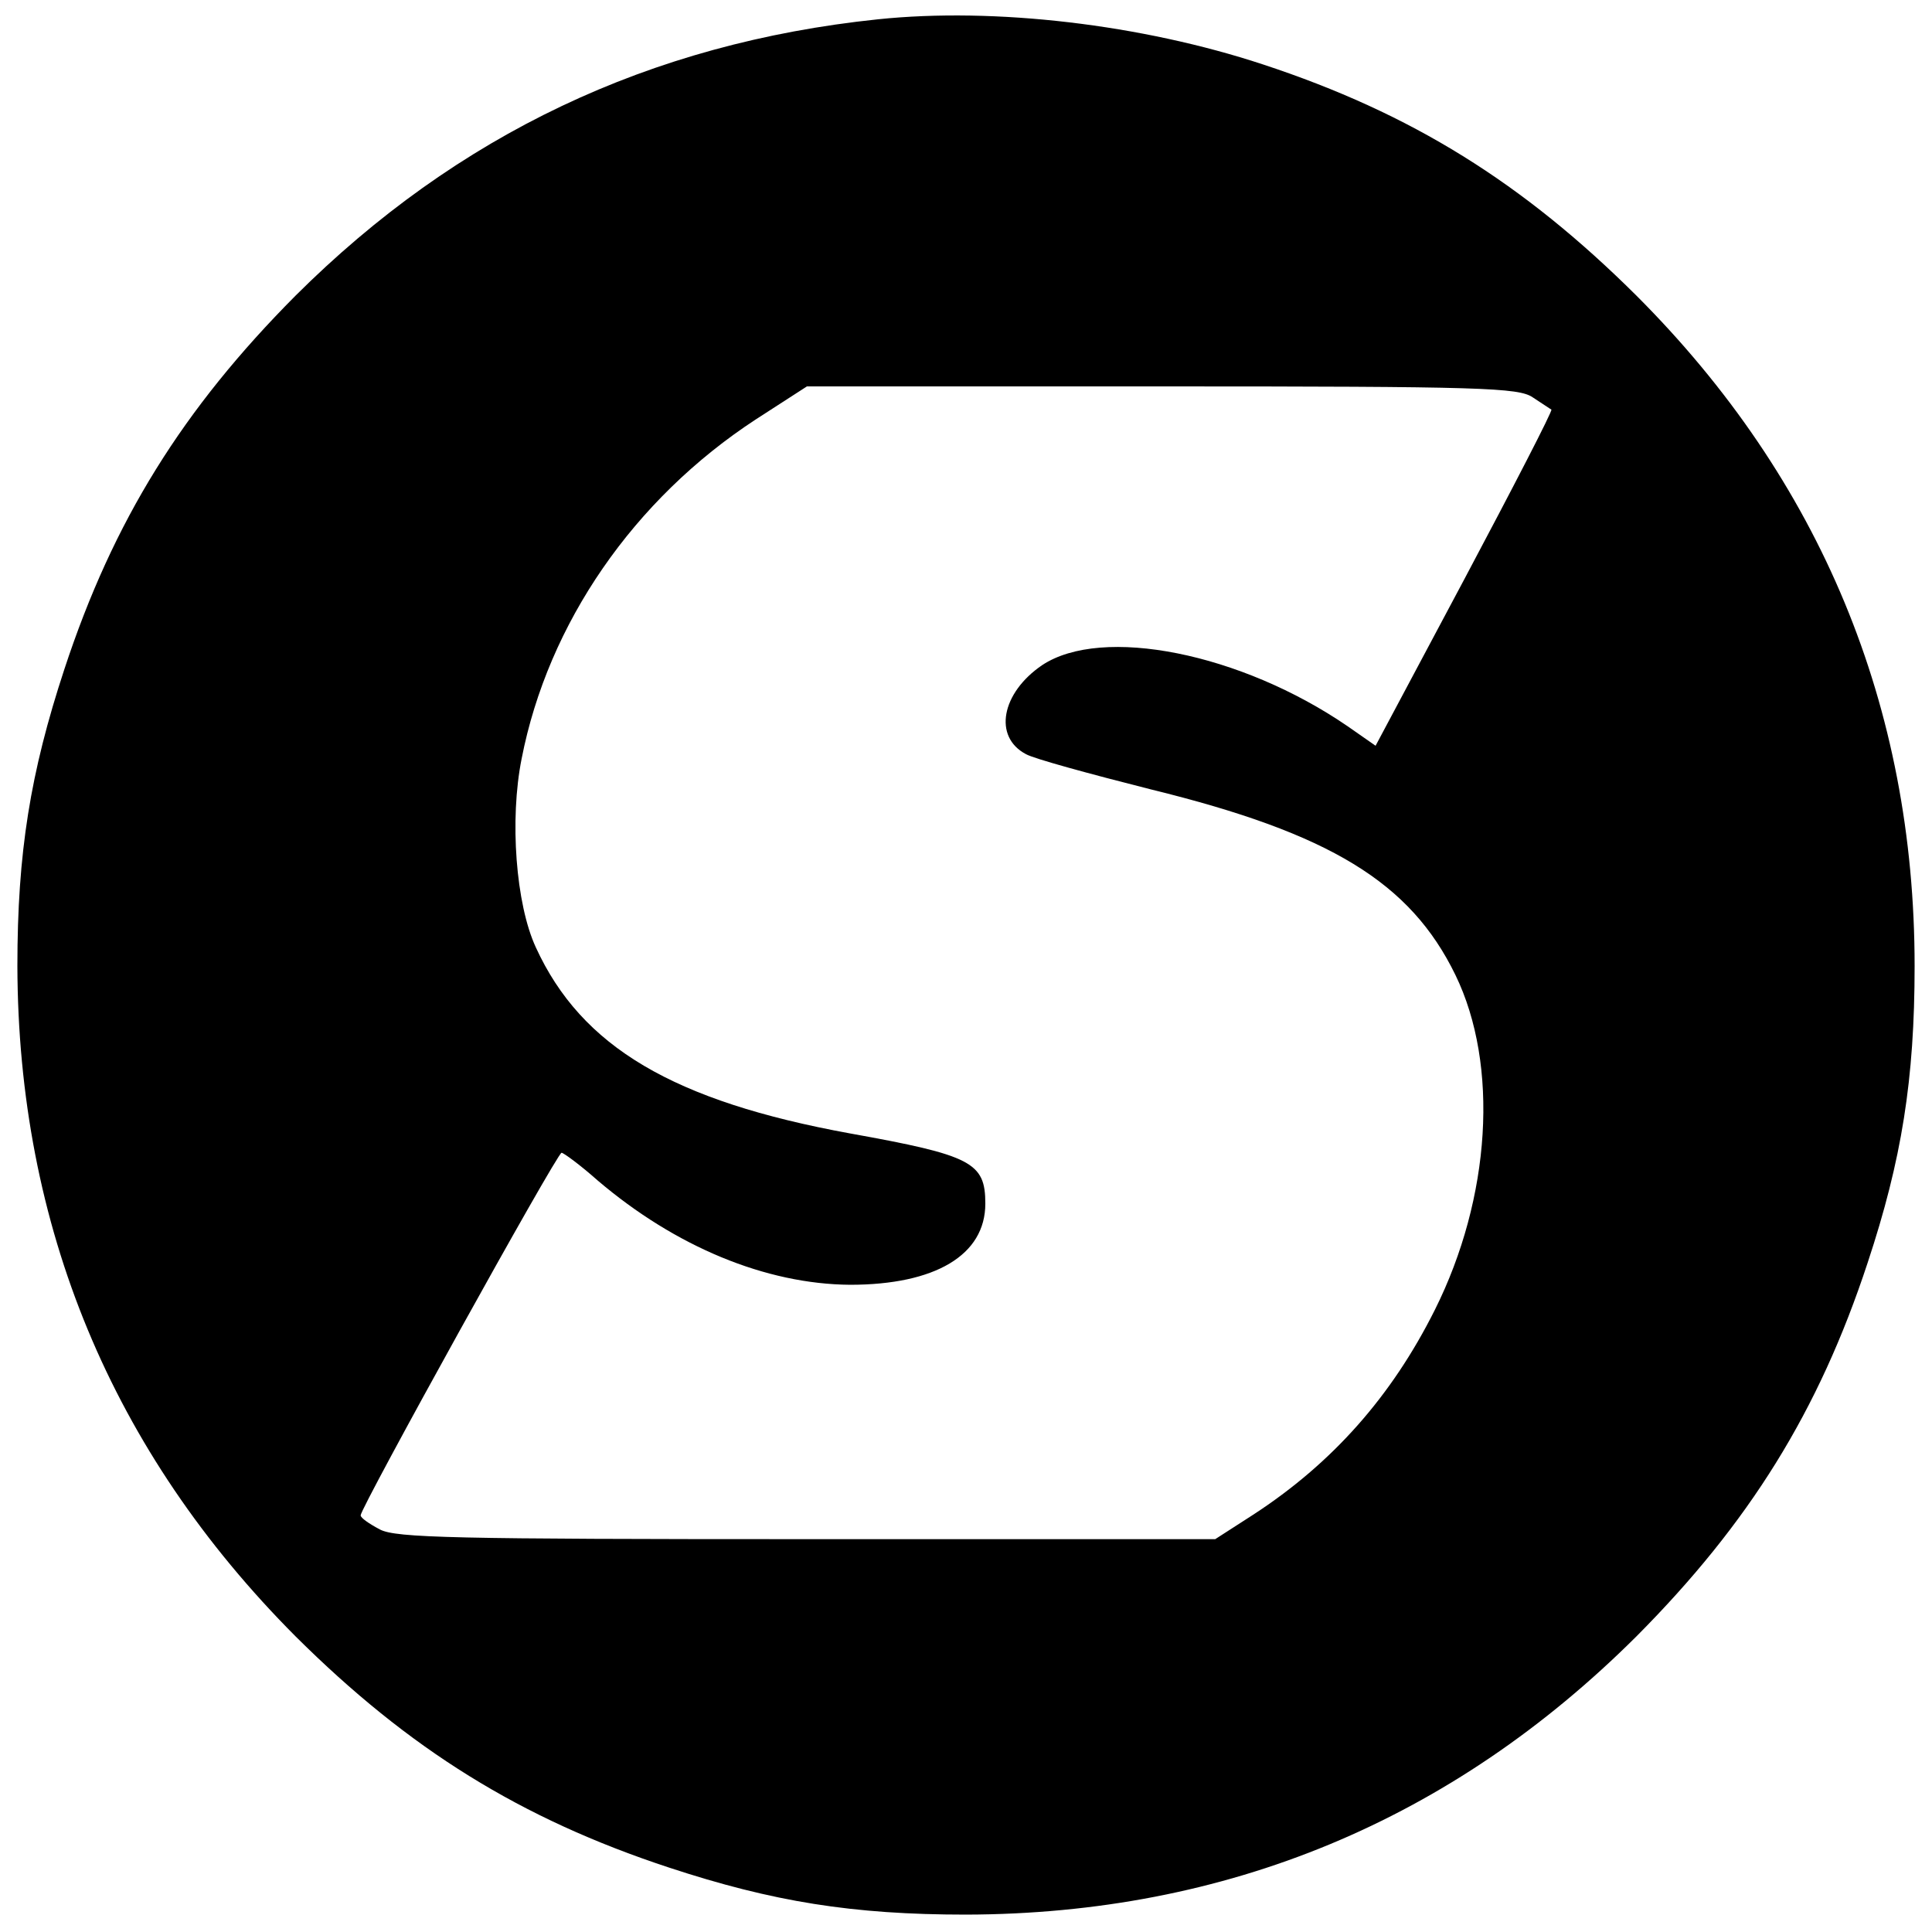 <?xml version="1.0" standalone="no"?>
<!DOCTYPE svg PUBLIC "-//W3C//DTD SVG 20010904//EN"
 "http://www.w3.org/TR/2001/REC-SVG-20010904/DTD/svg10.dtd">
<svg version="1.0" xmlns="http://www.w3.org/2000/svg"
 width="300pt" height="300pt" viewBox="0 0 300 300"
 preserveAspectRatio="xMidYMid meet">
<g transform="translate(0,300) scale(0.1,-0.1)"
fill="#000000" stroke="none">
<path d="M1363 2970 c-354 -37 -653 -179 -904 -429 -175 -176 -283 -349 -359
-580 -53 -161 -73 -285 -73 -461 1 -404 146 -754 432 -1041 176 -175 349 -283
580 -359 161 -53 285 -73 461 -73 405 1 754 146 1041 432 175 176 283 349 359
580 53 160 73 285 73 461 0 403 -146 755 -432 1041 -176 175 -349 283 -580
359 -188 62 -416 89 -598 70z m1017 -587 c14 -9 27 -18 29 -19 2 -2 -59 -120
-135 -263 l-138 -259 -43 30 c-166 114 -382 157 -475 95 -63 -43 -76 -111 -25
-138 12 -7 100 -31 195 -55 277 -68 402 -144 472 -288 68 -140 55 -346 -32
-520 -67 -134 -159 -238 -282 -318 l-59 -38 -634 0 c-549 0 -638 2 -663 15
-17 9 -30 18 -30 22 0 12 305 563 312 563 3 0 29 -19 56 -43 121 -103 261
-161 392 -162 132 0 210 46 210 126 0 64 -21 75 -210 109 -274 50 -417 134
-488 289 -31 67 -41 198 -22 293 41 210 174 403 364 527 l79 51 551 0 c498 0
554 -2 576 -17z"/>
</g>
</svg>

